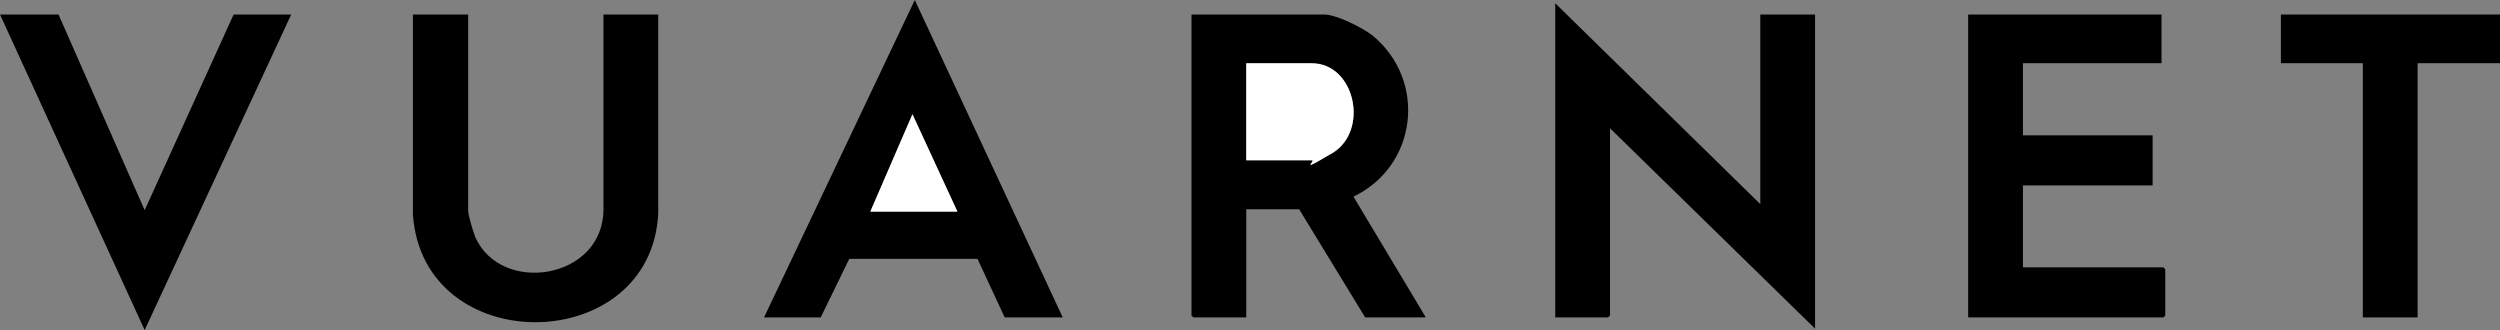 <svg xmlns="http://www.w3.org/2000/svg" id="layer" version="1.1" viewBox="59 290.8 534 70.5">
  <rect x="59" y="290.8" width="534" height="70.5" fill="#808080" stroke="none"/>
  <!-- Generator: Adobe Illustrator 29.1.0, SVG Export Plug-In . SVG Version: 2.1.0 Build 142)  -->
  <defs>
    <style>
      .st0 {
        fill: #fff;
      }
    </style>
  </defs>
  <polygon points="435 334.4 435 293.9 446.7 293.9 446.7 361 402.9 318.2 402.9 358.2 402.5 358.6 391.2 358.6 391.2 291.5 435 334.4"/>
  <path d="M363.5,358.6h-12.9l-14.1-23.1h-11.3v23.1h-11.3l-.4-.4v-64.3h28.3c2.7,0,8.2,2.8,10.4,4.5,11.7,9.7,9.5,27.9-4.1,34.4l15.4,25.7ZM325.2,325.1h14c1,0,3.6-1.1,4.5-1.6,7.8-4.9,4.7-19.1-4.5-19.1h-14v20.8Z"/>
  <polygon points="520.7 293.9 520.7 304.3 491.1 304.3 491.1 319.7 518.8 319.7 518.8 330.4 491.1 330.4 491.1 347.9 521.1 347.9 521.5 348.3 521.5 358.2 521.1 358.6 479.4 358.6 479.4 293.9 520.7 293.9"/>
  <path d="M159,293.9v41.9c0,1.1,1.1,4.5,1.5,5.6,5.5,12.5,27.4,9.1,27.4-5.9v-41.6h11.7v42.4c-1.4,30.7-50.3,31.4-52.4.3v-42.7h11.7Z"/>
  <path d="M286.1,358.6h-12.5l-5.8-12.5h-27.4c0,0-6.1,12.5-6.1,12.5h-12.1l32.2-67.8,31.6,67.8ZM263.5,336l-9.6-20.8-9,20.8h18.6Z"/>
  <polygon points="71.5 293.9 89.9 335.7 108.9 293.9 121.2 293.9 89.9 361.3 59 293.9 71.5 293.9"/>
  <polygon points="593 293.9 593 304.3 575.4 304.3 575.4 358.6 563.7 358.6 563.7 304.3 546.2 304.3 546.2 293.9 593 293.9"/>
  <path class="st0" d="M325.2,325.1v-20.8h14c9.2,0,12.3,14.3,4.5,19.1s-3.5,1.6-4.5,1.6h-14Z"/>
  <polygon class="st0" points="263.5 336 244.9 336 253.9 315.2 263.5 336"/>
</svg>